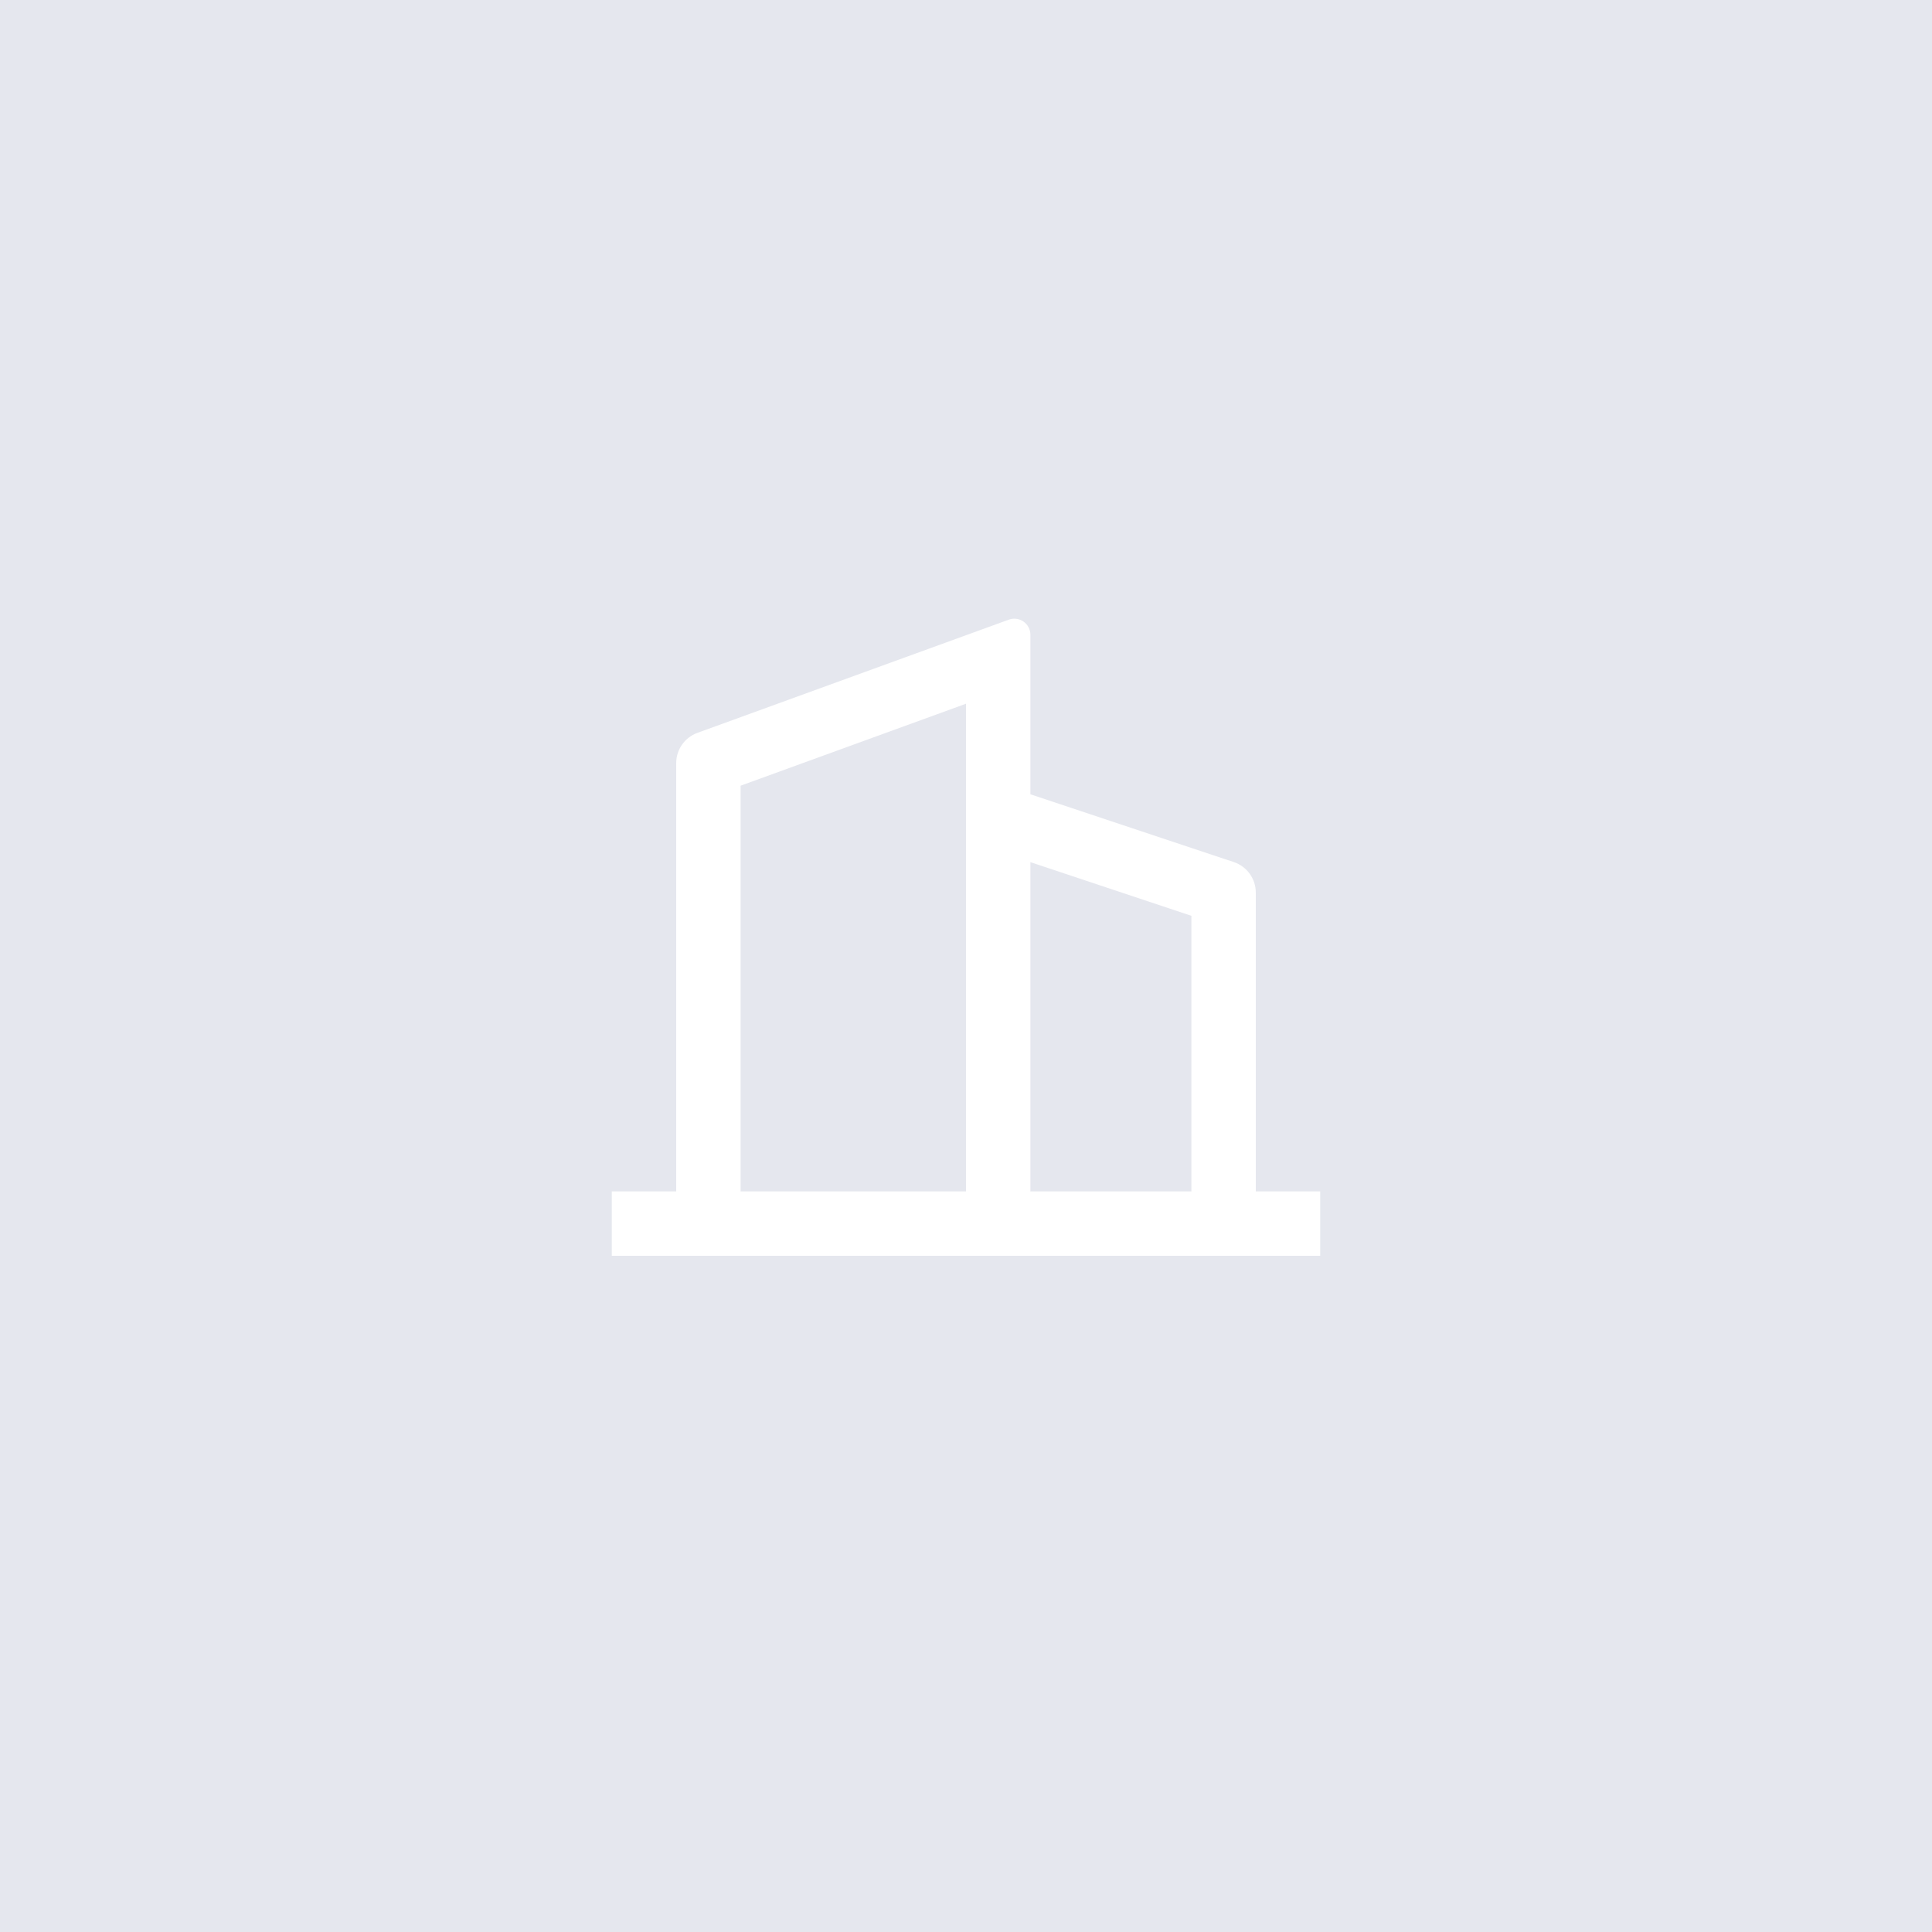 <?xml version="1.0" encoding="UTF-8"?>
<svg width="90px" height="90px" viewBox="0 0 90 90" version="1.1" xmlns="http://www.w3.org/2000/svg" xmlns:xlink="http://www.w3.org/1999/xlink">
    <title>iot</title>
    <g id="1111" stroke="none" stroke-width="1" fill="none" fill-rule="evenodd">
        <g id="iot">
            <g id="编组-18备份-14" fill="#E5E7EE">
                <rect id="矩形备份-22" x="0" y="0" width="90" height="90"></rect>
            </g>
            <g id="building-2-line" transform="translate(27, 27)">
                <polygon id="路径" points="0 0 36 0 36 36 0 36"></polygon>
                <path d="M4.5,28.5 L4.5,8.55 C4.5,7.919 4.894,7.356 5.487,7.14 L19.994,1.866 C20.223,1.782 20.48,1.816 20.68,1.956 C20.881,2.097 21,2.326 21,2.571 L21,10.001 L30.474,13.158 C31.087,13.362 31.5,13.936 31.5,14.582 L31.5,28.5 L34.5,28.5 L34.5,31.5 L1.5,31.5 L1.5,28.5 L4.5,28.5 Z M7.5,28.5 L18,28.5 L18,5.782 L7.5,9.601 L7.5,28.5 Z M28.5,28.5 L28.5,15.663 L21,13.162 L21,28.5 L28.5,28.5 Z" id="形状" fill="#FFFFFF" fill-rule="nonzero"></path>
            </g>
        </g>
    </g>
</svg>